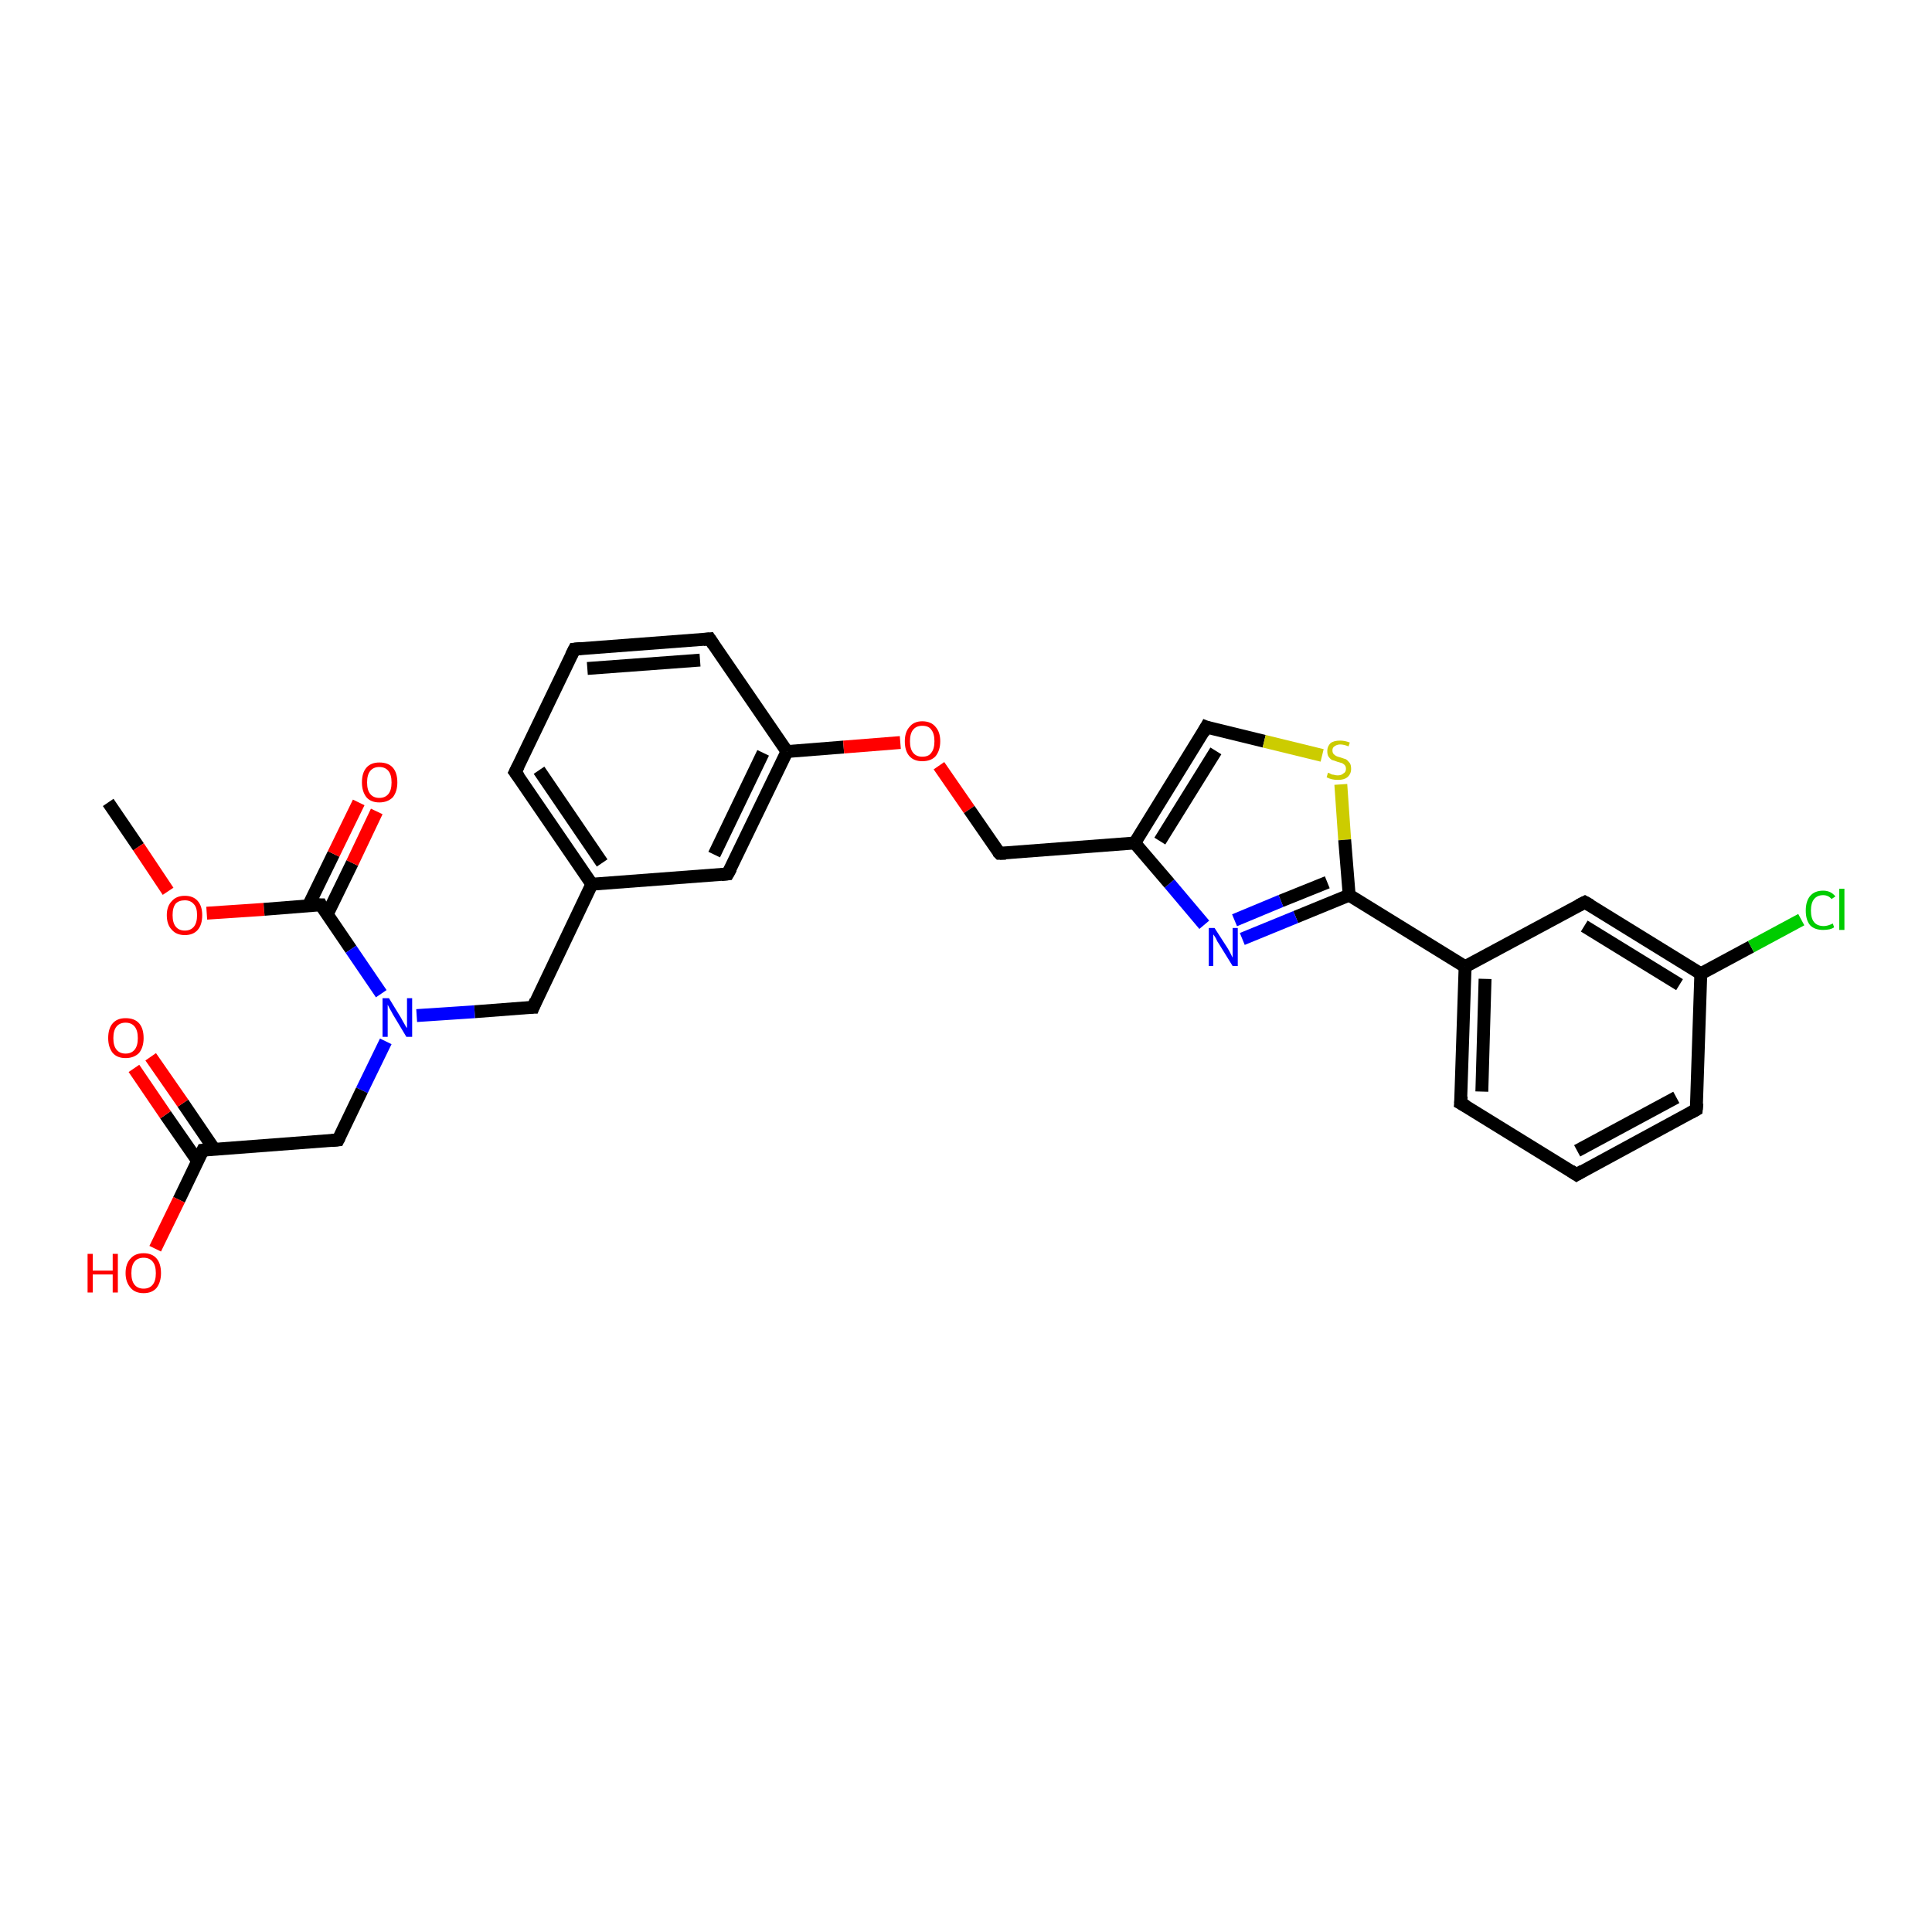 <?xml version='1.0' encoding='iso-8859-1'?>
<svg version='1.1' baseProfile='full'
              xmlns='http://www.w3.org/2000/svg'
                      xmlns:rdkit='http://www.rdkit.org/xml'
                      xmlns:xlink='http://www.w3.org/1999/xlink'
                  xml:space='preserve'
width='300px' height='300px' viewBox='0 0 300 300'>
<!-- END OF HEADER -->
<rect style='opacity:1.0;fill:#FFFFFF;stroke:none' width='300.0' height='300.0' x='0.0' y='0.0'> </rect>
<path class='bond-0 atom-0 atom-1' d='M 16.8,124.6 L 21.5,131.5' style='fill:none;fill-rule:evenodd;stroke:#000000;stroke-width:2.0px;stroke-linecap:butt;stroke-linejoin:miter;stroke-opacity:1' />
<path class='bond-0 atom-0 atom-1' d='M 21.5,131.5 L 26.1,138.4' style='fill:none;fill-rule:evenodd;stroke:#FF0000;stroke-width:2.0px;stroke-linecap:butt;stroke-linejoin:miter;stroke-opacity:1' />
<path class='bond-1 atom-1 atom-2' d='M 32.1,141.8 L 41.0,141.2' style='fill:none;fill-rule:evenodd;stroke:#FF0000;stroke-width:2.0px;stroke-linecap:butt;stroke-linejoin:miter;stroke-opacity:1' />
<path class='bond-1 atom-1 atom-2' d='M 41.0,141.2 L 49.8,140.5' style='fill:none;fill-rule:evenodd;stroke:#000000;stroke-width:2.0px;stroke-linecap:butt;stroke-linejoin:miter;stroke-opacity:1' />
<path class='bond-2 atom-2 atom-3' d='M 50.8,142.0 L 54.7,134.0' style='fill:none;fill-rule:evenodd;stroke:#000000;stroke-width:2.0px;stroke-linecap:butt;stroke-linejoin:miter;stroke-opacity:1' />
<path class='bond-2 atom-2 atom-3' d='M 54.7,134.0 L 58.5,126.0' style='fill:none;fill-rule:evenodd;stroke:#FF0000;stroke-width:2.0px;stroke-linecap:butt;stroke-linejoin:miter;stroke-opacity:1' />
<path class='bond-2 atom-2 atom-3' d='M 47.9,140.6 L 51.8,132.6' style='fill:none;fill-rule:evenodd;stroke:#000000;stroke-width:2.0px;stroke-linecap:butt;stroke-linejoin:miter;stroke-opacity:1' />
<path class='bond-2 atom-2 atom-3' d='M 51.8,132.6 L 55.7,124.6' style='fill:none;fill-rule:evenodd;stroke:#FF0000;stroke-width:2.0px;stroke-linecap:butt;stroke-linejoin:miter;stroke-opacity:1' />
<path class='bond-3 atom-2 atom-4' d='M 49.8,140.5 L 54.5,147.4' style='fill:none;fill-rule:evenodd;stroke:#000000;stroke-width:2.0px;stroke-linecap:butt;stroke-linejoin:miter;stroke-opacity:1' />
<path class='bond-3 atom-2 atom-4' d='M 54.5,147.4 L 59.2,154.3' style='fill:none;fill-rule:evenodd;stroke:#0000FF;stroke-width:2.0px;stroke-linecap:butt;stroke-linejoin:miter;stroke-opacity:1' />
<path class='bond-4 atom-4 atom-5' d='M 59.9,161.7 L 56.2,169.3' style='fill:none;fill-rule:evenodd;stroke:#0000FF;stroke-width:2.0px;stroke-linecap:butt;stroke-linejoin:miter;stroke-opacity:1' />
<path class='bond-4 atom-4 atom-5' d='M 56.2,169.3 L 52.5,177.0' style='fill:none;fill-rule:evenodd;stroke:#000000;stroke-width:2.0px;stroke-linecap:butt;stroke-linejoin:miter;stroke-opacity:1' />
<path class='bond-5 atom-5 atom-6' d='M 52.5,177.0 L 31.5,178.6' style='fill:none;fill-rule:evenodd;stroke:#000000;stroke-width:2.0px;stroke-linecap:butt;stroke-linejoin:miter;stroke-opacity:1' />
<path class='bond-6 atom-6 atom-7' d='M 31.5,178.6 L 27.8,186.3' style='fill:none;fill-rule:evenodd;stroke:#000000;stroke-width:2.0px;stroke-linecap:butt;stroke-linejoin:miter;stroke-opacity:1' />
<path class='bond-6 atom-6 atom-7' d='M 27.8,186.3 L 24.1,193.9' style='fill:none;fill-rule:evenodd;stroke:#FF0000;stroke-width:2.0px;stroke-linecap:butt;stroke-linejoin:miter;stroke-opacity:1' />
<path class='bond-7 atom-6 atom-8' d='M 33.3,178.5 L 28.4,171.3' style='fill:none;fill-rule:evenodd;stroke:#000000;stroke-width:2.0px;stroke-linecap:butt;stroke-linejoin:miter;stroke-opacity:1' />
<path class='bond-7 atom-6 atom-8' d='M 28.4,171.3 L 23.4,164.1' style='fill:none;fill-rule:evenodd;stroke:#FF0000;stroke-width:2.0px;stroke-linecap:butt;stroke-linejoin:miter;stroke-opacity:1' />
<path class='bond-7 atom-6 atom-8' d='M 30.7,180.3 L 25.7,173.1' style='fill:none;fill-rule:evenodd;stroke:#000000;stroke-width:2.0px;stroke-linecap:butt;stroke-linejoin:miter;stroke-opacity:1' />
<path class='bond-7 atom-6 atom-8' d='M 25.7,173.1 L 20.8,165.9' style='fill:none;fill-rule:evenodd;stroke:#FF0000;stroke-width:2.0px;stroke-linecap:butt;stroke-linejoin:miter;stroke-opacity:1' />
<path class='bond-8 atom-4 atom-9' d='M 64.7,157.7 L 73.7,157.1' style='fill:none;fill-rule:evenodd;stroke:#0000FF;stroke-width:2.0px;stroke-linecap:butt;stroke-linejoin:miter;stroke-opacity:1' />
<path class='bond-8 atom-4 atom-9' d='M 73.7,157.1 L 82.8,156.4' style='fill:none;fill-rule:evenodd;stroke:#000000;stroke-width:2.0px;stroke-linecap:butt;stroke-linejoin:miter;stroke-opacity:1' />
<path class='bond-9 atom-9 atom-10' d='M 82.8,156.4 L 91.9,137.3' style='fill:none;fill-rule:evenodd;stroke:#000000;stroke-width:2.0px;stroke-linecap:butt;stroke-linejoin:miter;stroke-opacity:1' />
<path class='bond-10 atom-10 atom-11' d='M 91.9,137.3 L 80.0,119.9' style='fill:none;fill-rule:evenodd;stroke:#000000;stroke-width:2.0px;stroke-linecap:butt;stroke-linejoin:miter;stroke-opacity:1' />
<path class='bond-10 atom-10 atom-11' d='M 93.5,134.0 L 83.7,119.6' style='fill:none;fill-rule:evenodd;stroke:#000000;stroke-width:2.0px;stroke-linecap:butt;stroke-linejoin:miter;stroke-opacity:1' />
<path class='bond-11 atom-11 atom-12' d='M 80.0,119.9 L 89.2,100.8' style='fill:none;fill-rule:evenodd;stroke:#000000;stroke-width:2.0px;stroke-linecap:butt;stroke-linejoin:miter;stroke-opacity:1' />
<path class='bond-12 atom-12 atom-13' d='M 89.2,100.8 L 110.2,99.2' style='fill:none;fill-rule:evenodd;stroke:#000000;stroke-width:2.0px;stroke-linecap:butt;stroke-linejoin:miter;stroke-opacity:1' />
<path class='bond-12 atom-12 atom-13' d='M 91.2,103.8 L 108.7,102.5' style='fill:none;fill-rule:evenodd;stroke:#000000;stroke-width:2.0px;stroke-linecap:butt;stroke-linejoin:miter;stroke-opacity:1' />
<path class='bond-13 atom-13 atom-14' d='M 110.2,99.2 L 122.2,116.7' style='fill:none;fill-rule:evenodd;stroke:#000000;stroke-width:2.0px;stroke-linecap:butt;stroke-linejoin:miter;stroke-opacity:1' />
<path class='bond-14 atom-14 atom-15' d='M 122.2,116.7 L 131.0,116.0' style='fill:none;fill-rule:evenodd;stroke:#000000;stroke-width:2.0px;stroke-linecap:butt;stroke-linejoin:miter;stroke-opacity:1' />
<path class='bond-14 atom-14 atom-15' d='M 131.0,116.0 L 139.8,115.3' style='fill:none;fill-rule:evenodd;stroke:#FF0000;stroke-width:2.0px;stroke-linecap:butt;stroke-linejoin:miter;stroke-opacity:1' />
<path class='bond-15 atom-15 atom-16' d='M 145.8,118.9 L 150.5,125.7' style='fill:none;fill-rule:evenodd;stroke:#FF0000;stroke-width:2.0px;stroke-linecap:butt;stroke-linejoin:miter;stroke-opacity:1' />
<path class='bond-15 atom-15 atom-16' d='M 150.5,125.7 L 155.2,132.5' style='fill:none;fill-rule:evenodd;stroke:#000000;stroke-width:2.0px;stroke-linecap:butt;stroke-linejoin:miter;stroke-opacity:1' />
<path class='bond-16 atom-16 atom-17' d='M 155.2,132.5 L 176.2,130.9' style='fill:none;fill-rule:evenodd;stroke:#000000;stroke-width:2.0px;stroke-linecap:butt;stroke-linejoin:miter;stroke-opacity:1' />
<path class='bond-17 atom-17 atom-18' d='M 176.2,130.9 L 187.3,112.9' style='fill:none;fill-rule:evenodd;stroke:#000000;stroke-width:2.0px;stroke-linecap:butt;stroke-linejoin:miter;stroke-opacity:1' />
<path class='bond-17 atom-17 atom-18' d='M 180.1,130.6 L 188.8,116.6' style='fill:none;fill-rule:evenodd;stroke:#000000;stroke-width:2.0px;stroke-linecap:butt;stroke-linejoin:miter;stroke-opacity:1' />
<path class='bond-18 atom-18 atom-19' d='M 187.3,112.9 L 196.3,115.1' style='fill:none;fill-rule:evenodd;stroke:#000000;stroke-width:2.0px;stroke-linecap:butt;stroke-linejoin:miter;stroke-opacity:1' />
<path class='bond-18 atom-18 atom-19' d='M 196.3,115.1 L 205.3,117.3' style='fill:none;fill-rule:evenodd;stroke:#CCCC00;stroke-width:2.0px;stroke-linecap:butt;stroke-linejoin:miter;stroke-opacity:1' />
<path class='bond-19 atom-19 atom-20' d='M 208.2,121.8 L 208.8,130.4' style='fill:none;fill-rule:evenodd;stroke:#CCCC00;stroke-width:2.0px;stroke-linecap:butt;stroke-linejoin:miter;stroke-opacity:1' />
<path class='bond-19 atom-19 atom-20' d='M 208.8,130.4 L 209.5,139.0' style='fill:none;fill-rule:evenodd;stroke:#000000;stroke-width:2.0px;stroke-linecap:butt;stroke-linejoin:miter;stroke-opacity:1' />
<path class='bond-20 atom-20 atom-21' d='M 209.5,139.0 L 201.2,142.4' style='fill:none;fill-rule:evenodd;stroke:#000000;stroke-width:2.0px;stroke-linecap:butt;stroke-linejoin:miter;stroke-opacity:1' />
<path class='bond-20 atom-20 atom-21' d='M 201.2,142.4 L 192.9,145.8' style='fill:none;fill-rule:evenodd;stroke:#0000FF;stroke-width:2.0px;stroke-linecap:butt;stroke-linejoin:miter;stroke-opacity:1' />
<path class='bond-20 atom-20 atom-21' d='M 206.1,137.0 L 198.9,139.9' style='fill:none;fill-rule:evenodd;stroke:#000000;stroke-width:2.0px;stroke-linecap:butt;stroke-linejoin:miter;stroke-opacity:1' />
<path class='bond-20 atom-20 atom-21' d='M 198.9,139.9 L 191.7,142.9' style='fill:none;fill-rule:evenodd;stroke:#0000FF;stroke-width:2.0px;stroke-linecap:butt;stroke-linejoin:miter;stroke-opacity:1' />
<path class='bond-21 atom-20 atom-22' d='M 209.5,139.0 L 227.5,150.1' style='fill:none;fill-rule:evenodd;stroke:#000000;stroke-width:2.0px;stroke-linecap:butt;stroke-linejoin:miter;stroke-opacity:1' />
<path class='bond-22 atom-22 atom-23' d='M 227.5,150.1 L 226.8,171.3' style='fill:none;fill-rule:evenodd;stroke:#000000;stroke-width:2.0px;stroke-linecap:butt;stroke-linejoin:miter;stroke-opacity:1' />
<path class='bond-22 atom-22 atom-23' d='M 230.6,152.0 L 230.1,169.5' style='fill:none;fill-rule:evenodd;stroke:#000000;stroke-width:2.0px;stroke-linecap:butt;stroke-linejoin:miter;stroke-opacity:1' />
<path class='bond-23 atom-23 atom-24' d='M 226.8,171.3 L 244.8,182.4' style='fill:none;fill-rule:evenodd;stroke:#000000;stroke-width:2.0px;stroke-linecap:butt;stroke-linejoin:miter;stroke-opacity:1' />
<path class='bond-24 atom-24 atom-25' d='M 244.8,182.4 L 263.4,172.3' style='fill:none;fill-rule:evenodd;stroke:#000000;stroke-width:2.0px;stroke-linecap:butt;stroke-linejoin:miter;stroke-opacity:1' />
<path class='bond-24 atom-24 atom-25' d='M 244.9,178.7 L 260.3,170.4' style='fill:none;fill-rule:evenodd;stroke:#000000;stroke-width:2.0px;stroke-linecap:butt;stroke-linejoin:miter;stroke-opacity:1' />
<path class='bond-25 atom-25 atom-26' d='M 263.4,172.3 L 264.1,151.2' style='fill:none;fill-rule:evenodd;stroke:#000000;stroke-width:2.0px;stroke-linecap:butt;stroke-linejoin:miter;stroke-opacity:1' />
<path class='bond-26 atom-26 atom-27' d='M 264.1,151.2 L 271.9,147.0' style='fill:none;fill-rule:evenodd;stroke:#000000;stroke-width:2.0px;stroke-linecap:butt;stroke-linejoin:miter;stroke-opacity:1' />
<path class='bond-26 atom-26 atom-27' d='M 271.9,147.0 L 279.7,142.8' style='fill:none;fill-rule:evenodd;stroke:#00CC00;stroke-width:2.0px;stroke-linecap:butt;stroke-linejoin:miter;stroke-opacity:1' />
<path class='bond-27 atom-26 atom-28' d='M 264.1,151.2 L 246.1,140.1' style='fill:none;fill-rule:evenodd;stroke:#000000;stroke-width:2.0px;stroke-linecap:butt;stroke-linejoin:miter;stroke-opacity:1' />
<path class='bond-27 atom-26 atom-28' d='M 260.8,152.9 L 246.0,143.8' style='fill:none;fill-rule:evenodd;stroke:#000000;stroke-width:2.0px;stroke-linecap:butt;stroke-linejoin:miter;stroke-opacity:1' />
<path class='bond-28 atom-14 atom-29' d='M 122.2,116.7 L 113.0,135.7' style='fill:none;fill-rule:evenodd;stroke:#000000;stroke-width:2.0px;stroke-linecap:butt;stroke-linejoin:miter;stroke-opacity:1' />
<path class='bond-28 atom-14 atom-29' d='M 118.5,116.9 L 110.9,132.7' style='fill:none;fill-rule:evenodd;stroke:#000000;stroke-width:2.0px;stroke-linecap:butt;stroke-linejoin:miter;stroke-opacity:1' />
<path class='bond-29 atom-29 atom-10' d='M 113.0,135.7 L 91.9,137.3' style='fill:none;fill-rule:evenodd;stroke:#000000;stroke-width:2.0px;stroke-linecap:butt;stroke-linejoin:miter;stroke-opacity:1' />
<path class='bond-30 atom-21 atom-17' d='M 187.0,143.6 L 181.6,137.2' style='fill:none;fill-rule:evenodd;stroke:#0000FF;stroke-width:2.0px;stroke-linecap:butt;stroke-linejoin:miter;stroke-opacity:1' />
<path class='bond-30 atom-21 atom-17' d='M 181.6,137.2 L 176.2,130.9' style='fill:none;fill-rule:evenodd;stroke:#000000;stroke-width:2.0px;stroke-linecap:butt;stroke-linejoin:miter;stroke-opacity:1' />
<path class='bond-31 atom-28 atom-22' d='M 246.1,140.1 L 227.5,150.1' style='fill:none;fill-rule:evenodd;stroke:#000000;stroke-width:2.0px;stroke-linecap:butt;stroke-linejoin:miter;stroke-opacity:1' />
<path d='M 49.3,140.5 L 49.8,140.5 L 50.0,140.9' style='fill:none;stroke:#000000;stroke-width:2.0px;stroke-linecap:butt;stroke-linejoin:miter;stroke-opacity:1;' />
<path d='M 52.7,176.6 L 52.5,177.0 L 51.5,177.1' style='fill:none;stroke:#000000;stroke-width:2.0px;stroke-linecap:butt;stroke-linejoin:miter;stroke-opacity:1;' />
<path d='M 32.5,178.5 L 31.5,178.6 L 31.3,179.0' style='fill:none;stroke:#000000;stroke-width:2.0px;stroke-linecap:butt;stroke-linejoin:miter;stroke-opacity:1;' />
<path d='M 82.3,156.4 L 82.8,156.4 L 83.2,155.4' style='fill:none;stroke:#000000;stroke-width:2.0px;stroke-linecap:butt;stroke-linejoin:miter;stroke-opacity:1;' />
<path d='M 80.6,120.7 L 80.0,119.9 L 80.5,118.9' style='fill:none;stroke:#000000;stroke-width:2.0px;stroke-linecap:butt;stroke-linejoin:miter;stroke-opacity:1;' />
<path d='M 88.7,101.8 L 89.2,100.8 L 90.2,100.7' style='fill:none;stroke:#000000;stroke-width:2.0px;stroke-linecap:butt;stroke-linejoin:miter;stroke-opacity:1;' />
<path d='M 109.2,99.3 L 110.2,99.2 L 110.8,100.1' style='fill:none;stroke:#000000;stroke-width:2.0px;stroke-linecap:butt;stroke-linejoin:miter;stroke-opacity:1;' />
<path d='M 154.9,132.2 L 155.2,132.5 L 156.2,132.5' style='fill:none;stroke:#000000;stroke-width:2.0px;stroke-linecap:butt;stroke-linejoin:miter;stroke-opacity:1;' />
<path d='M 186.8,113.8 L 187.3,112.9 L 187.8,113.1' style='fill:none;stroke:#000000;stroke-width:2.0px;stroke-linecap:butt;stroke-linejoin:miter;stroke-opacity:1;' />
<path d='M 226.9,170.2 L 226.8,171.3 L 227.7,171.8' style='fill:none;stroke:#000000;stroke-width:2.0px;stroke-linecap:butt;stroke-linejoin:miter;stroke-opacity:1;' />
<path d='M 243.9,181.8 L 244.8,182.4 L 245.8,181.8' style='fill:none;stroke:#000000;stroke-width:2.0px;stroke-linecap:butt;stroke-linejoin:miter;stroke-opacity:1;' />
<path d='M 262.5,172.8 L 263.4,172.3 L 263.5,171.3' style='fill:none;stroke:#000000;stroke-width:2.0px;stroke-linecap:butt;stroke-linejoin:miter;stroke-opacity:1;' />
<path d='M 247.0,140.6 L 246.1,140.1 L 245.1,140.6' style='fill:none;stroke:#000000;stroke-width:2.0px;stroke-linecap:butt;stroke-linejoin:miter;stroke-opacity:1;' />
<path d='M 113.5,134.8 L 113.0,135.7 L 112.0,135.8' style='fill:none;stroke:#000000;stroke-width:2.0px;stroke-linecap:butt;stroke-linejoin:miter;stroke-opacity:1;' />
<path class='atom-1' d='M 25.9 142.1
Q 25.9 140.7, 26.7 139.9
Q 27.4 139.1, 28.7 139.1
Q 30.0 139.1, 30.7 139.9
Q 31.4 140.7, 31.4 142.1
Q 31.4 143.6, 30.7 144.4
Q 30.0 145.2, 28.7 145.2
Q 27.4 145.2, 26.7 144.4
Q 25.9 143.6, 25.9 142.1
M 28.7 144.5
Q 29.6 144.5, 30.1 143.9
Q 30.6 143.3, 30.6 142.1
Q 30.6 140.9, 30.1 140.4
Q 29.6 139.8, 28.7 139.8
Q 27.8 139.8, 27.3 140.3
Q 26.8 140.9, 26.8 142.1
Q 26.8 143.3, 27.3 143.9
Q 27.8 144.5, 28.7 144.5
' fill='#FF0000'/>
<path class='atom-3' d='M 56.2 121.5
Q 56.2 120.0, 56.9 119.2
Q 57.6 118.4, 58.9 118.4
Q 60.3 118.4, 61.0 119.2
Q 61.7 120.0, 61.7 121.5
Q 61.7 122.9, 61.0 123.8
Q 60.2 124.6, 58.9 124.6
Q 57.6 124.6, 56.9 123.8
Q 56.2 122.9, 56.2 121.5
M 58.9 123.9
Q 59.8 123.9, 60.3 123.3
Q 60.8 122.7, 60.8 121.5
Q 60.8 120.3, 60.3 119.7
Q 59.8 119.1, 58.9 119.1
Q 58.0 119.1, 57.5 119.7
Q 57.0 120.3, 57.0 121.5
Q 57.0 122.7, 57.5 123.3
Q 58.0 123.9, 58.9 123.9
' fill='#FF0000'/>
<path class='atom-4' d='M 60.4 155.0
L 62.3 158.1
Q 62.5 158.5, 62.8 159.0
Q 63.1 159.6, 63.2 159.6
L 63.2 155.0
L 64.0 155.0
L 64.0 161.0
L 63.1 161.0
L 61.0 157.5
Q 60.8 157.1, 60.5 156.6
Q 60.3 156.2, 60.2 156.0
L 60.2 161.0
L 59.4 161.0
L 59.4 155.0
L 60.4 155.0
' fill='#0000FF'/>
<path class='atom-7' d='M 13.6 194.7
L 14.4 194.7
L 14.4 197.3
L 17.5 197.3
L 17.5 194.7
L 18.3 194.7
L 18.3 200.7
L 17.5 200.7
L 17.5 197.9
L 14.4 197.9
L 14.4 200.7
L 13.6 200.7
L 13.6 194.7
' fill='#FF0000'/>
<path class='atom-7' d='M 19.5 197.7
Q 19.5 196.2, 20.3 195.4
Q 21.0 194.6, 22.3 194.6
Q 23.6 194.6, 24.3 195.4
Q 25.0 196.2, 25.0 197.7
Q 25.0 199.1, 24.3 200.0
Q 23.6 200.8, 22.3 200.8
Q 21.0 200.8, 20.3 200.0
Q 19.5 199.1, 19.5 197.7
M 22.3 200.1
Q 23.2 200.1, 23.7 199.5
Q 24.2 198.9, 24.2 197.7
Q 24.2 196.5, 23.7 195.9
Q 23.2 195.3, 22.3 195.3
Q 21.4 195.3, 20.9 195.9
Q 20.4 196.5, 20.4 197.7
Q 20.4 198.9, 20.9 199.5
Q 21.4 200.1, 22.3 200.1
' fill='#FF0000'/>
<path class='atom-8' d='M 16.8 161.2
Q 16.8 159.7, 17.5 158.9
Q 18.2 158.1, 19.5 158.1
Q 20.9 158.1, 21.6 158.9
Q 22.3 159.7, 22.3 161.2
Q 22.3 162.6, 21.6 163.5
Q 20.8 164.3, 19.5 164.3
Q 18.2 164.3, 17.5 163.5
Q 16.8 162.6, 16.8 161.2
M 19.5 163.6
Q 20.4 163.6, 20.9 163.0
Q 21.4 162.4, 21.4 161.2
Q 21.4 160.0, 20.9 159.4
Q 20.4 158.8, 19.5 158.8
Q 18.6 158.8, 18.1 159.4
Q 17.6 160.0, 17.6 161.2
Q 17.6 162.4, 18.1 163.0
Q 18.6 163.6, 19.5 163.6
' fill='#FF0000'/>
<path class='atom-15' d='M 140.5 115.1
Q 140.5 113.7, 141.2 112.9
Q 141.9 112.0, 143.2 112.0
Q 144.6 112.0, 145.3 112.9
Q 146.0 113.7, 146.0 115.1
Q 146.0 116.5, 145.3 117.4
Q 144.6 118.2, 143.2 118.2
Q 141.9 118.2, 141.2 117.4
Q 140.5 116.6, 140.5 115.1
M 143.2 117.5
Q 144.2 117.5, 144.6 116.9
Q 145.1 116.3, 145.1 115.1
Q 145.1 113.9, 144.6 113.3
Q 144.2 112.7, 143.2 112.7
Q 142.3 112.7, 141.8 113.3
Q 141.3 113.9, 141.3 115.1
Q 141.3 116.3, 141.8 116.9
Q 142.3 117.5, 143.2 117.5
' fill='#FF0000'/>
<path class='atom-19' d='M 206.2 120.0
Q 206.3 120.0, 206.5 120.1
Q 206.8 120.3, 207.1 120.3
Q 207.4 120.4, 207.7 120.4
Q 208.3 120.4, 208.6 120.1
Q 209.0 119.9, 209.0 119.4
Q 209.0 119.0, 208.8 118.8
Q 208.6 118.6, 208.4 118.5
Q 208.1 118.4, 207.7 118.3
Q 207.2 118.1, 206.8 118.0
Q 206.5 117.8, 206.3 117.5
Q 206.1 117.2, 206.1 116.6
Q 206.1 115.9, 206.6 115.4
Q 207.1 115.0, 208.1 115.0
Q 208.8 115.0, 209.6 115.3
L 209.4 115.9
Q 208.7 115.6, 208.1 115.6
Q 207.6 115.6, 207.2 115.9
Q 206.9 116.1, 206.9 116.5
Q 206.9 116.9, 207.1 117.1
Q 207.3 117.3, 207.5 117.4
Q 207.7 117.5, 208.1 117.6
Q 208.7 117.8, 209.0 117.9
Q 209.3 118.1, 209.6 118.5
Q 209.8 118.8, 209.8 119.4
Q 209.8 120.2, 209.2 120.7
Q 208.7 121.1, 207.8 121.1
Q 207.2 121.1, 206.8 121.0
Q 206.4 120.9, 206.0 120.7
L 206.2 120.0
' fill='#CCCC00'/>
<path class='atom-21' d='M 188.6 144.1
L 190.6 147.2
Q 190.8 147.5, 191.1 148.1
Q 191.4 148.7, 191.4 148.7
L 191.4 144.1
L 192.2 144.1
L 192.2 150.0
L 191.4 150.0
L 189.3 146.6
Q 189.0 146.2, 188.8 145.7
Q 188.5 145.2, 188.4 145.1
L 188.4 150.0
L 187.7 150.0
L 187.7 144.1
L 188.6 144.1
' fill='#0000FF'/>
<path class='atom-27' d='M 280.4 141.4
Q 280.4 139.9, 281.1 139.1
Q 281.8 138.3, 283.1 138.3
Q 284.3 138.3, 285.0 139.2
L 284.4 139.6
Q 283.9 139.0, 283.1 139.0
Q 282.2 139.0, 281.7 139.6
Q 281.2 140.2, 281.2 141.4
Q 281.2 142.6, 281.7 143.2
Q 282.2 143.8, 283.2 143.8
Q 283.8 143.8, 284.6 143.4
L 284.8 144.0
Q 284.5 144.2, 284.1 144.3
Q 283.6 144.4, 283.1 144.4
Q 281.8 144.4, 281.1 143.7
Q 280.4 142.9, 280.4 141.4
' fill='#00CC00'/>
<path class='atom-27' d='M 285.6 138.0
L 286.4 138.0
L 286.4 144.4
L 285.6 144.4
L 285.6 138.0
' fill='#00CC00'/>
</svg>
